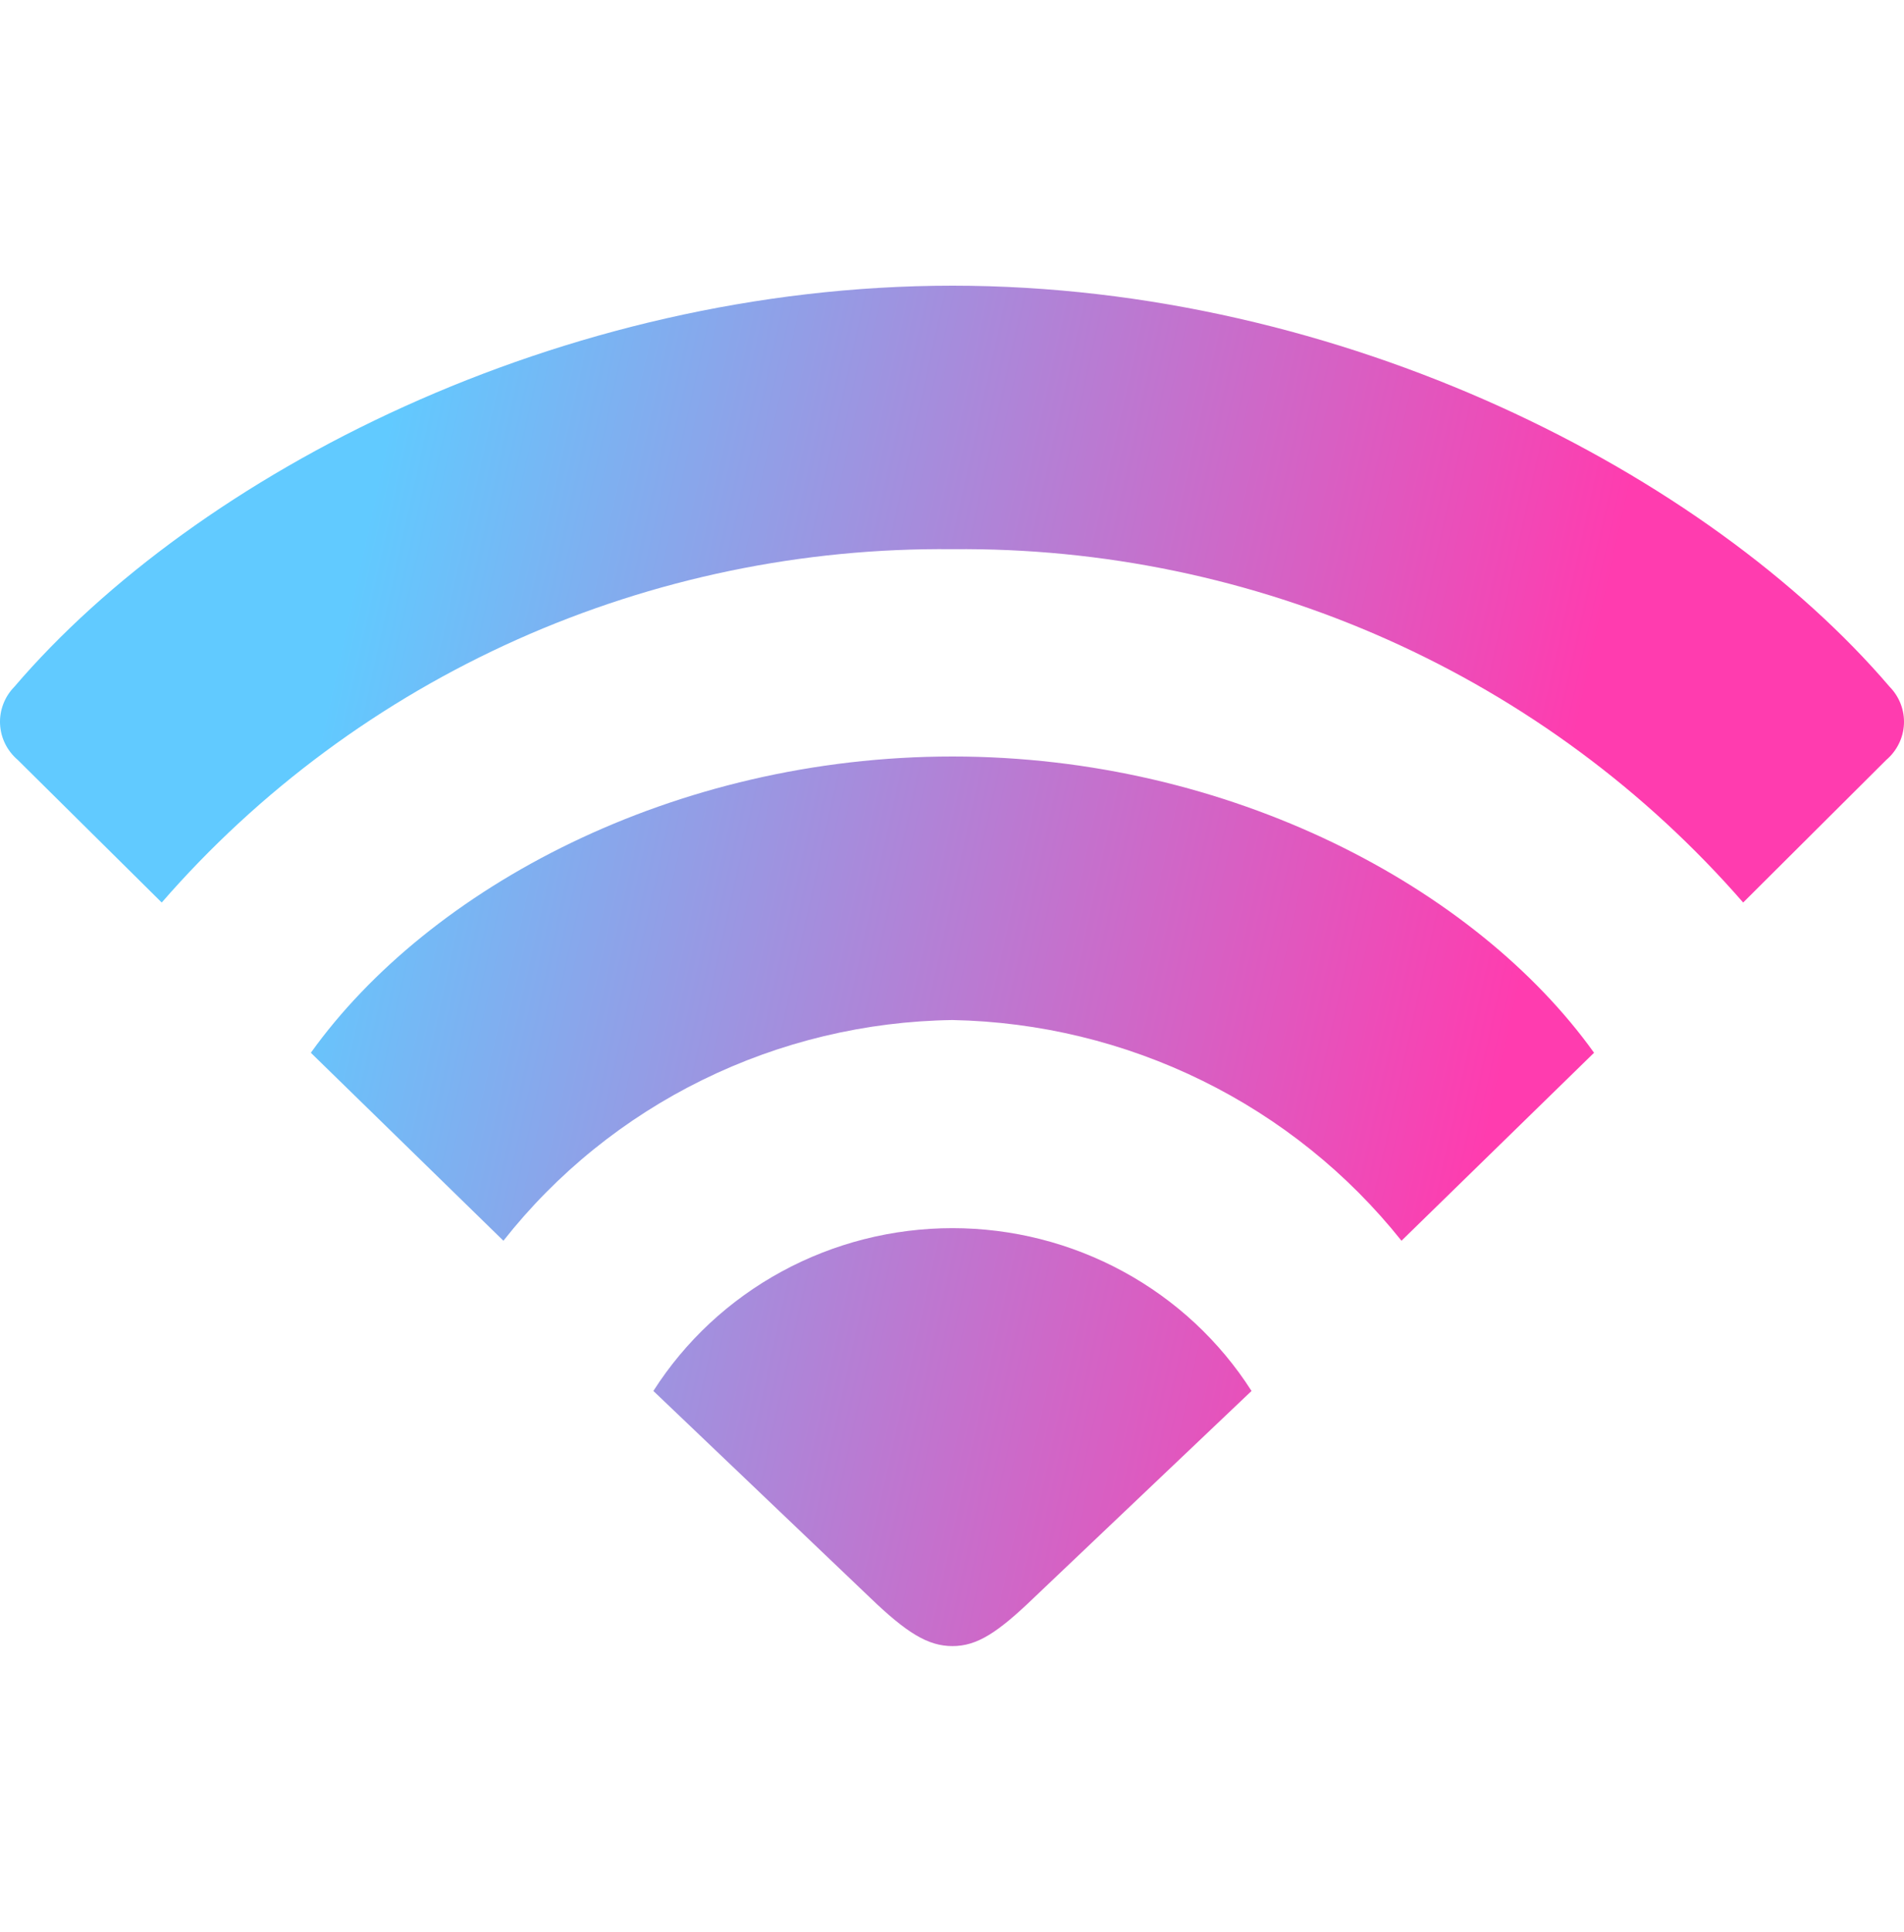 <svg width="70" height="71" viewBox="0 0 70 71" fill="none" xmlns="http://www.w3.org/2000/svg">
<path d="M69.35 27.928L64.087 33.171C60.497 29.049 56.035 25.751 51.013 23.508C45.99 21.264 40.531 20.13 35.017 20.185C29.502 20.127 24.041 21.26 19.018 23.503C13.996 25.747 9.534 29.047 5.946 33.171L0.651 27.928C0.458 27.763 0.301 27.562 0.189 27.336C0.077 27.11 0.014 26.863 0.002 26.612C-0.01 26.361 0.031 26.11 0.121 25.875C0.211 25.64 0.348 25.425 0.526 25.244C7.229 17.409 20.605 10.5 35.015 10.5C49.394 10.5 62.77 17.409 69.474 25.244C69.651 25.425 69.789 25.64 69.879 25.875C69.969 26.11 70.01 26.361 69.998 26.612C69.987 26.863 69.923 27.109 69.811 27.335C69.7 27.562 69.543 27.763 69.35 27.928ZM58.605 38.693L51.525 45.602C49.556 43.129 47.054 41.119 44.198 39.716C41.343 38.313 38.207 37.552 35.017 37.49C31.823 37.535 28.681 38.288 25.823 39.693C22.965 41.097 20.465 43.117 18.508 45.602L11.428 38.693C15.782 32.616 24.773 27.804 35.017 27.804C45.229 27.804 54.251 32.616 58.605 38.693ZM46.012 51.123L38.024 58.711C36.678 60.007 35.925 60.5 35.017 60.5C34.108 60.5 33.325 60.007 31.978 58.711L24.021 51.123C25.19 49.291 26.812 47.781 28.735 46.735C30.658 45.688 32.819 45.139 35.017 45.139C37.214 45.139 39.375 45.688 41.298 46.735C43.221 47.781 44.843 49.291 46.012 51.123Z" fill="url(#paint0_linear_2146_6469)"/>
<defs>
<linearGradient id="paint0_linear_2146_6469" x1="16.5" y1="5.5" x2="60.604" y2="15.277" gradientUnits="userSpaceOnUse">
<stop stop-color="#61CAFF"/>
<stop offset="1" stop-color="#FF3CAF"/>
</linearGradient>
</defs>
</svg>
